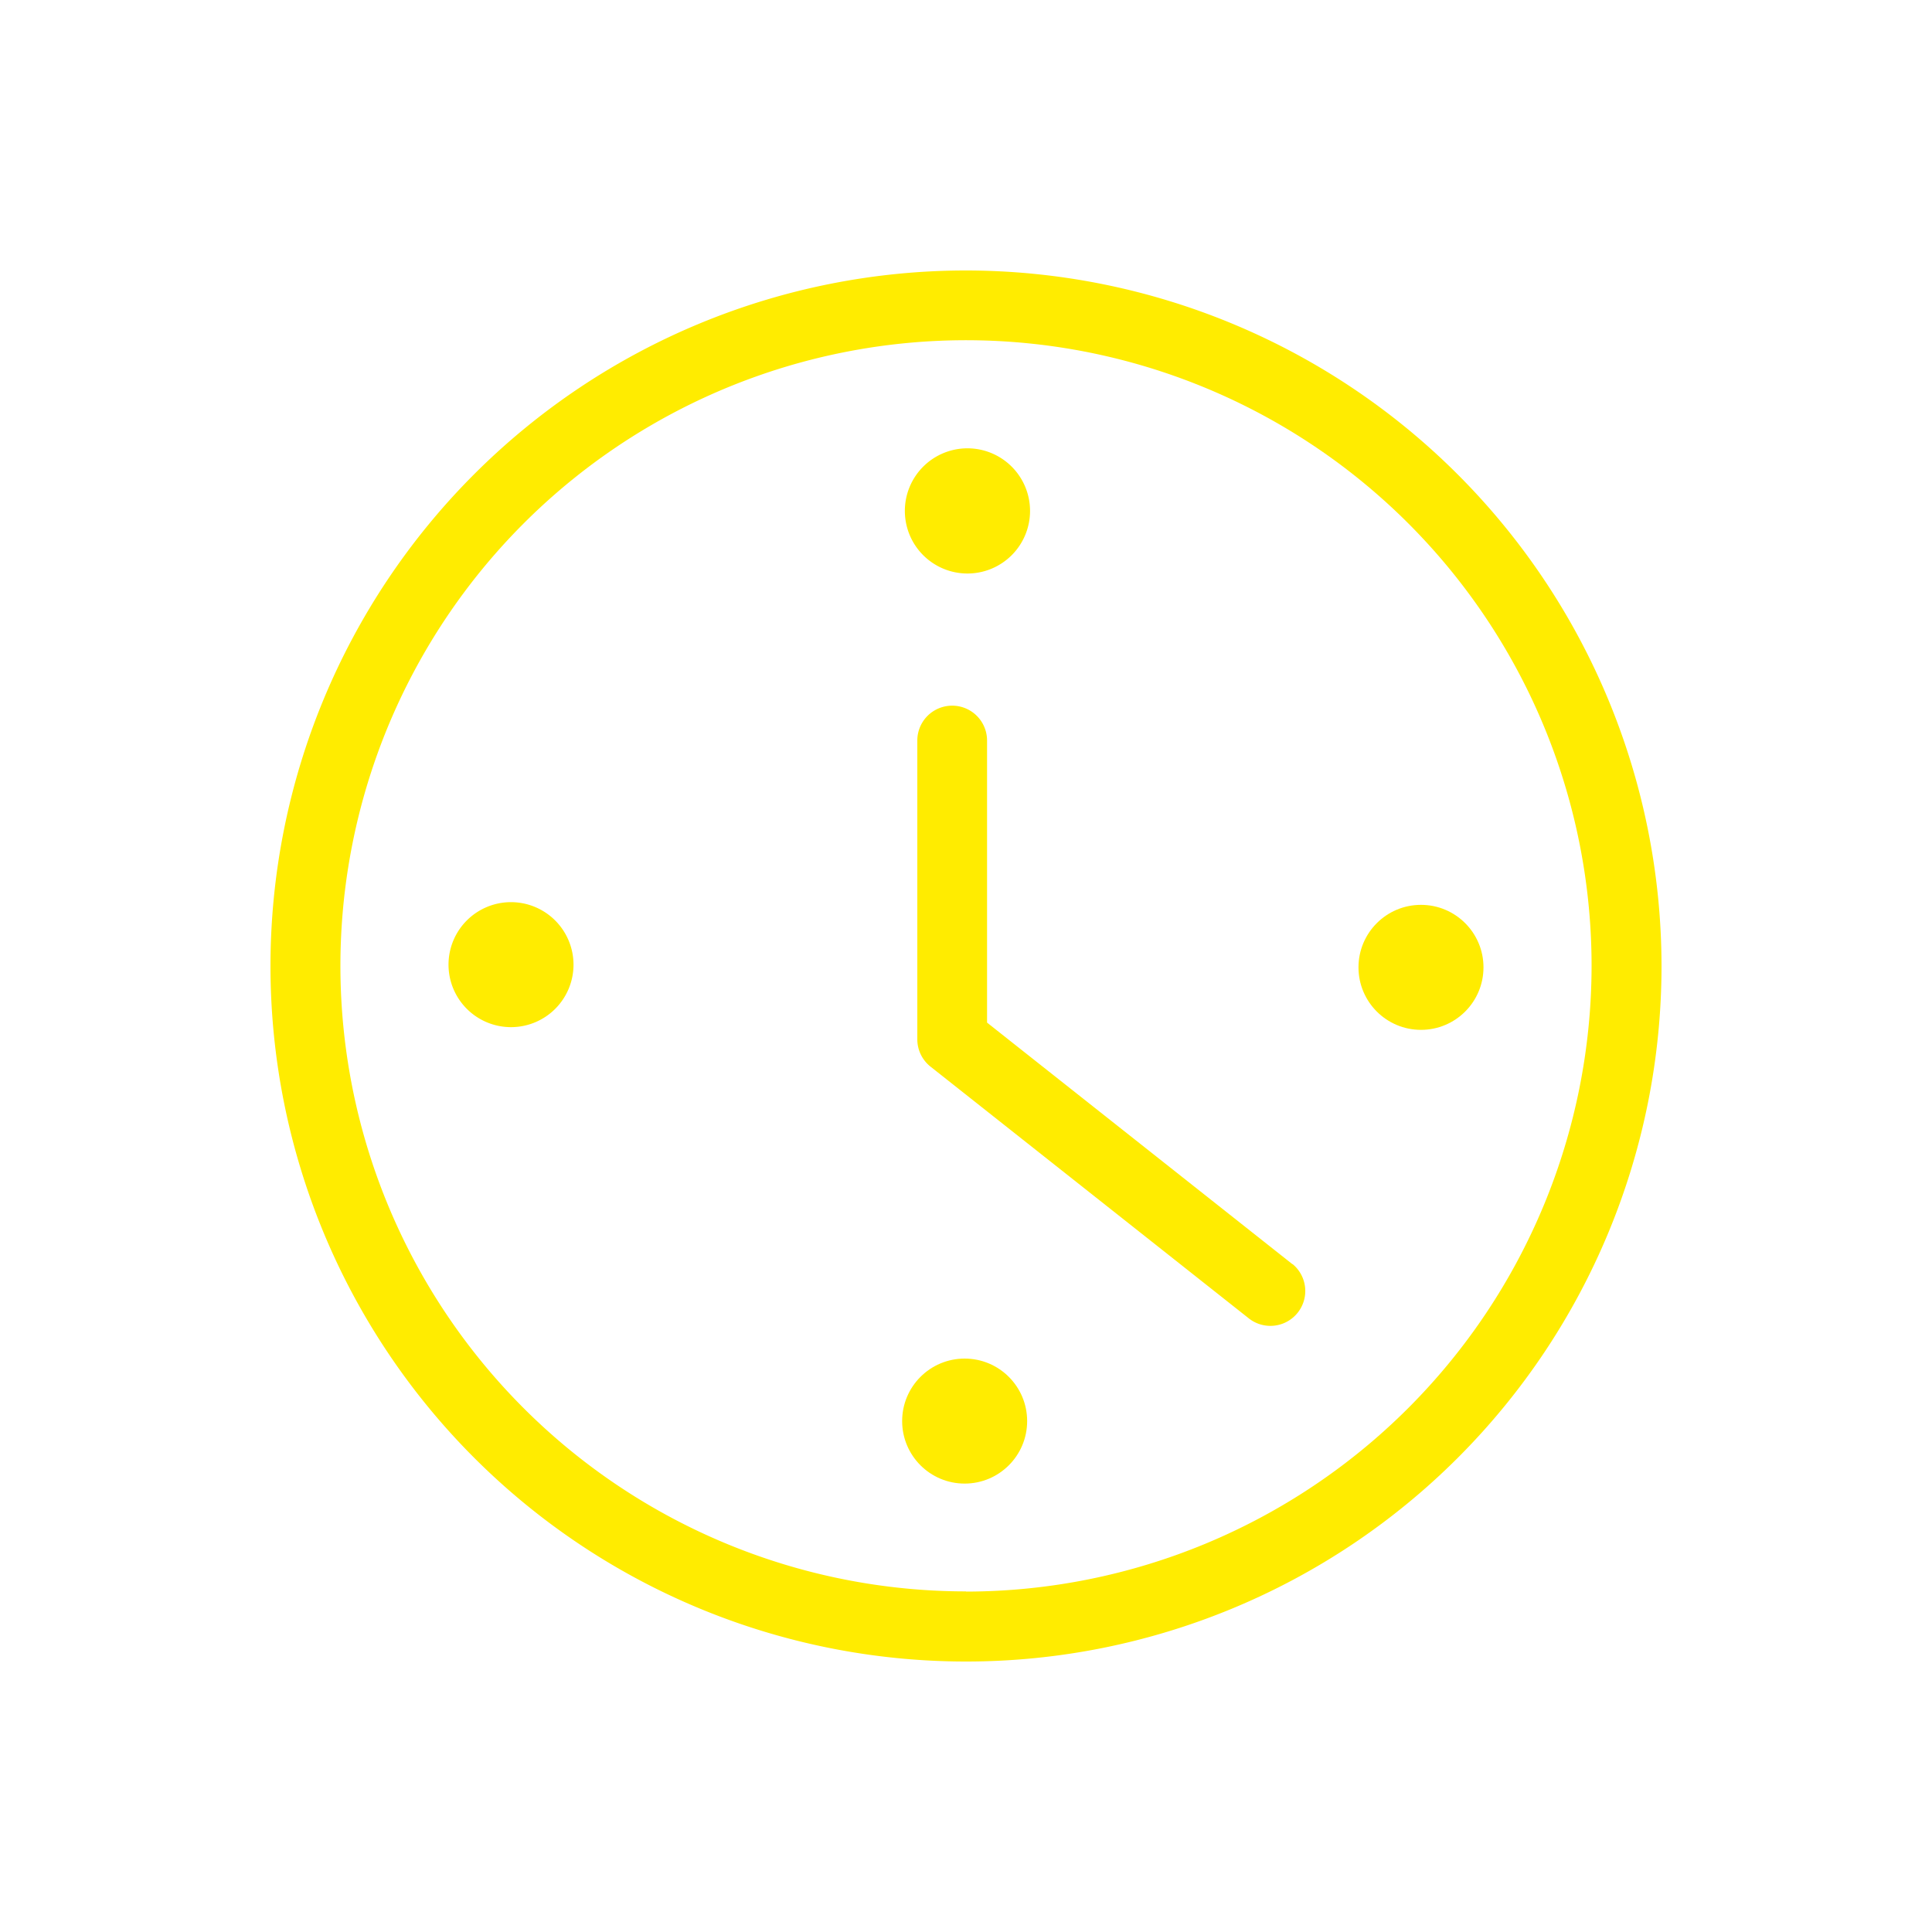 <?xml version="1.0" encoding="UTF-8"?>
<svg xmlns="http://www.w3.org/2000/svg" width="200" height="200" viewBox="0 0 200 200">
  <title>POXI-RAN-</title>
  <path d="M100,28a72,72,0,1,0,72,72A72.06,72.06,0,0,0,100,28Zm0,136.74A64.76,64.76,0,1,1,164.76,100,64.83,64.83,0,0,1,100,164.76Z" fill="#ffec00"></path>
  <path d="M133.78,130.86l-31.6-25V76.66a3.61,3.61,0,0,0-7.22,0v30.93a3.61,3.61,0,0,0,1.37,2.83l33,26.1a3.61,3.61,0,0,0,4.48-5.66Z" fill="#ffec00"></path>
  <path d="M52.9,93.39a6.47,6.47,0,1,0,6.47,6.47A6.48,6.48,0,0,0,52.9,93.39Z" fill="#ffec00"></path>
  <circle cx="147.1" cy="100.14" r="6.47" fill="#ffec00"></circle>
  <path d="M100.14,59.37a6.48,6.48,0,1,0-6.47-6.48A6.48,6.48,0,0,0,100.14,59.37Z" fill="#ffec00"></path>
  <circle cx="99.86" cy="147.11" r="6.47" fill="#ffec00"></circle>
</svg>
